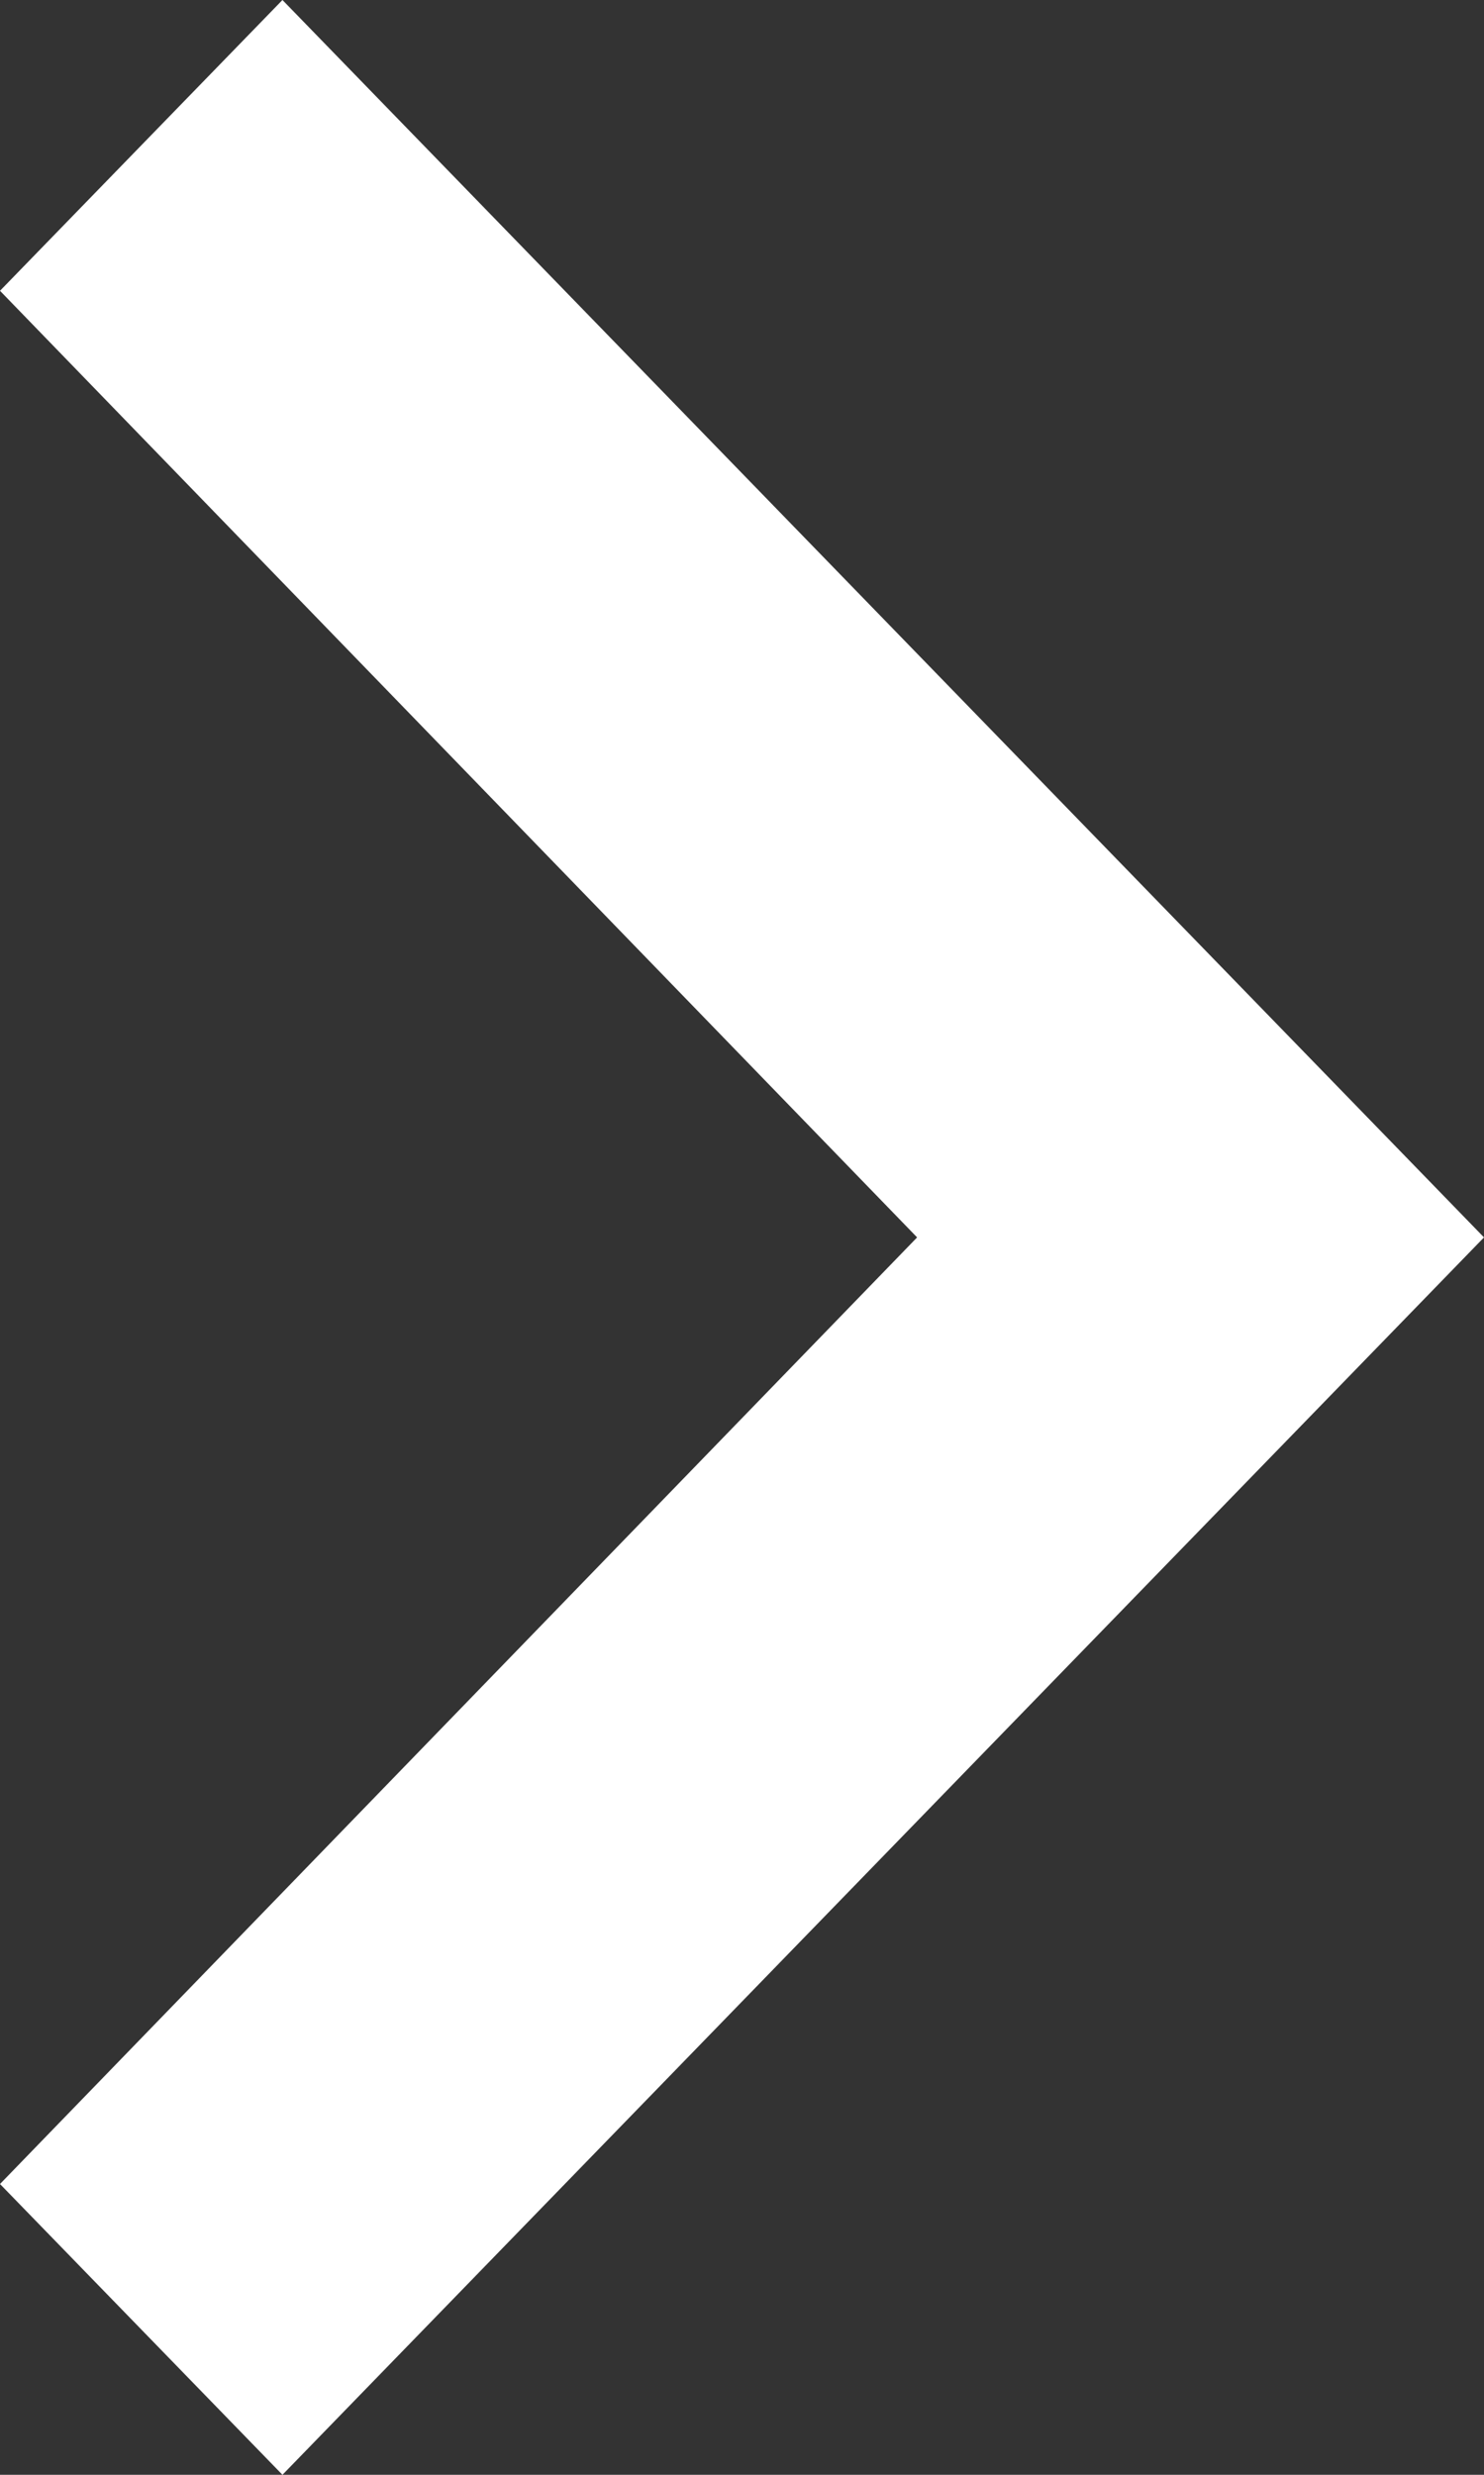 <svg width="6" height="10" viewBox="0 0 6 10" fill="none" xmlns="http://www.w3.org/2000/svg">
<rect x="0" y="0" width="6" height="10" fill="#333333" stroke="none"/>
<path fill-rule="evenodd" clip-rule="evenodd" d="M0 8.825L3.708 5L0 1.175L1.142 0L6 5L1.142 10L0 8.825Z" fill="white"/>
</svg>
